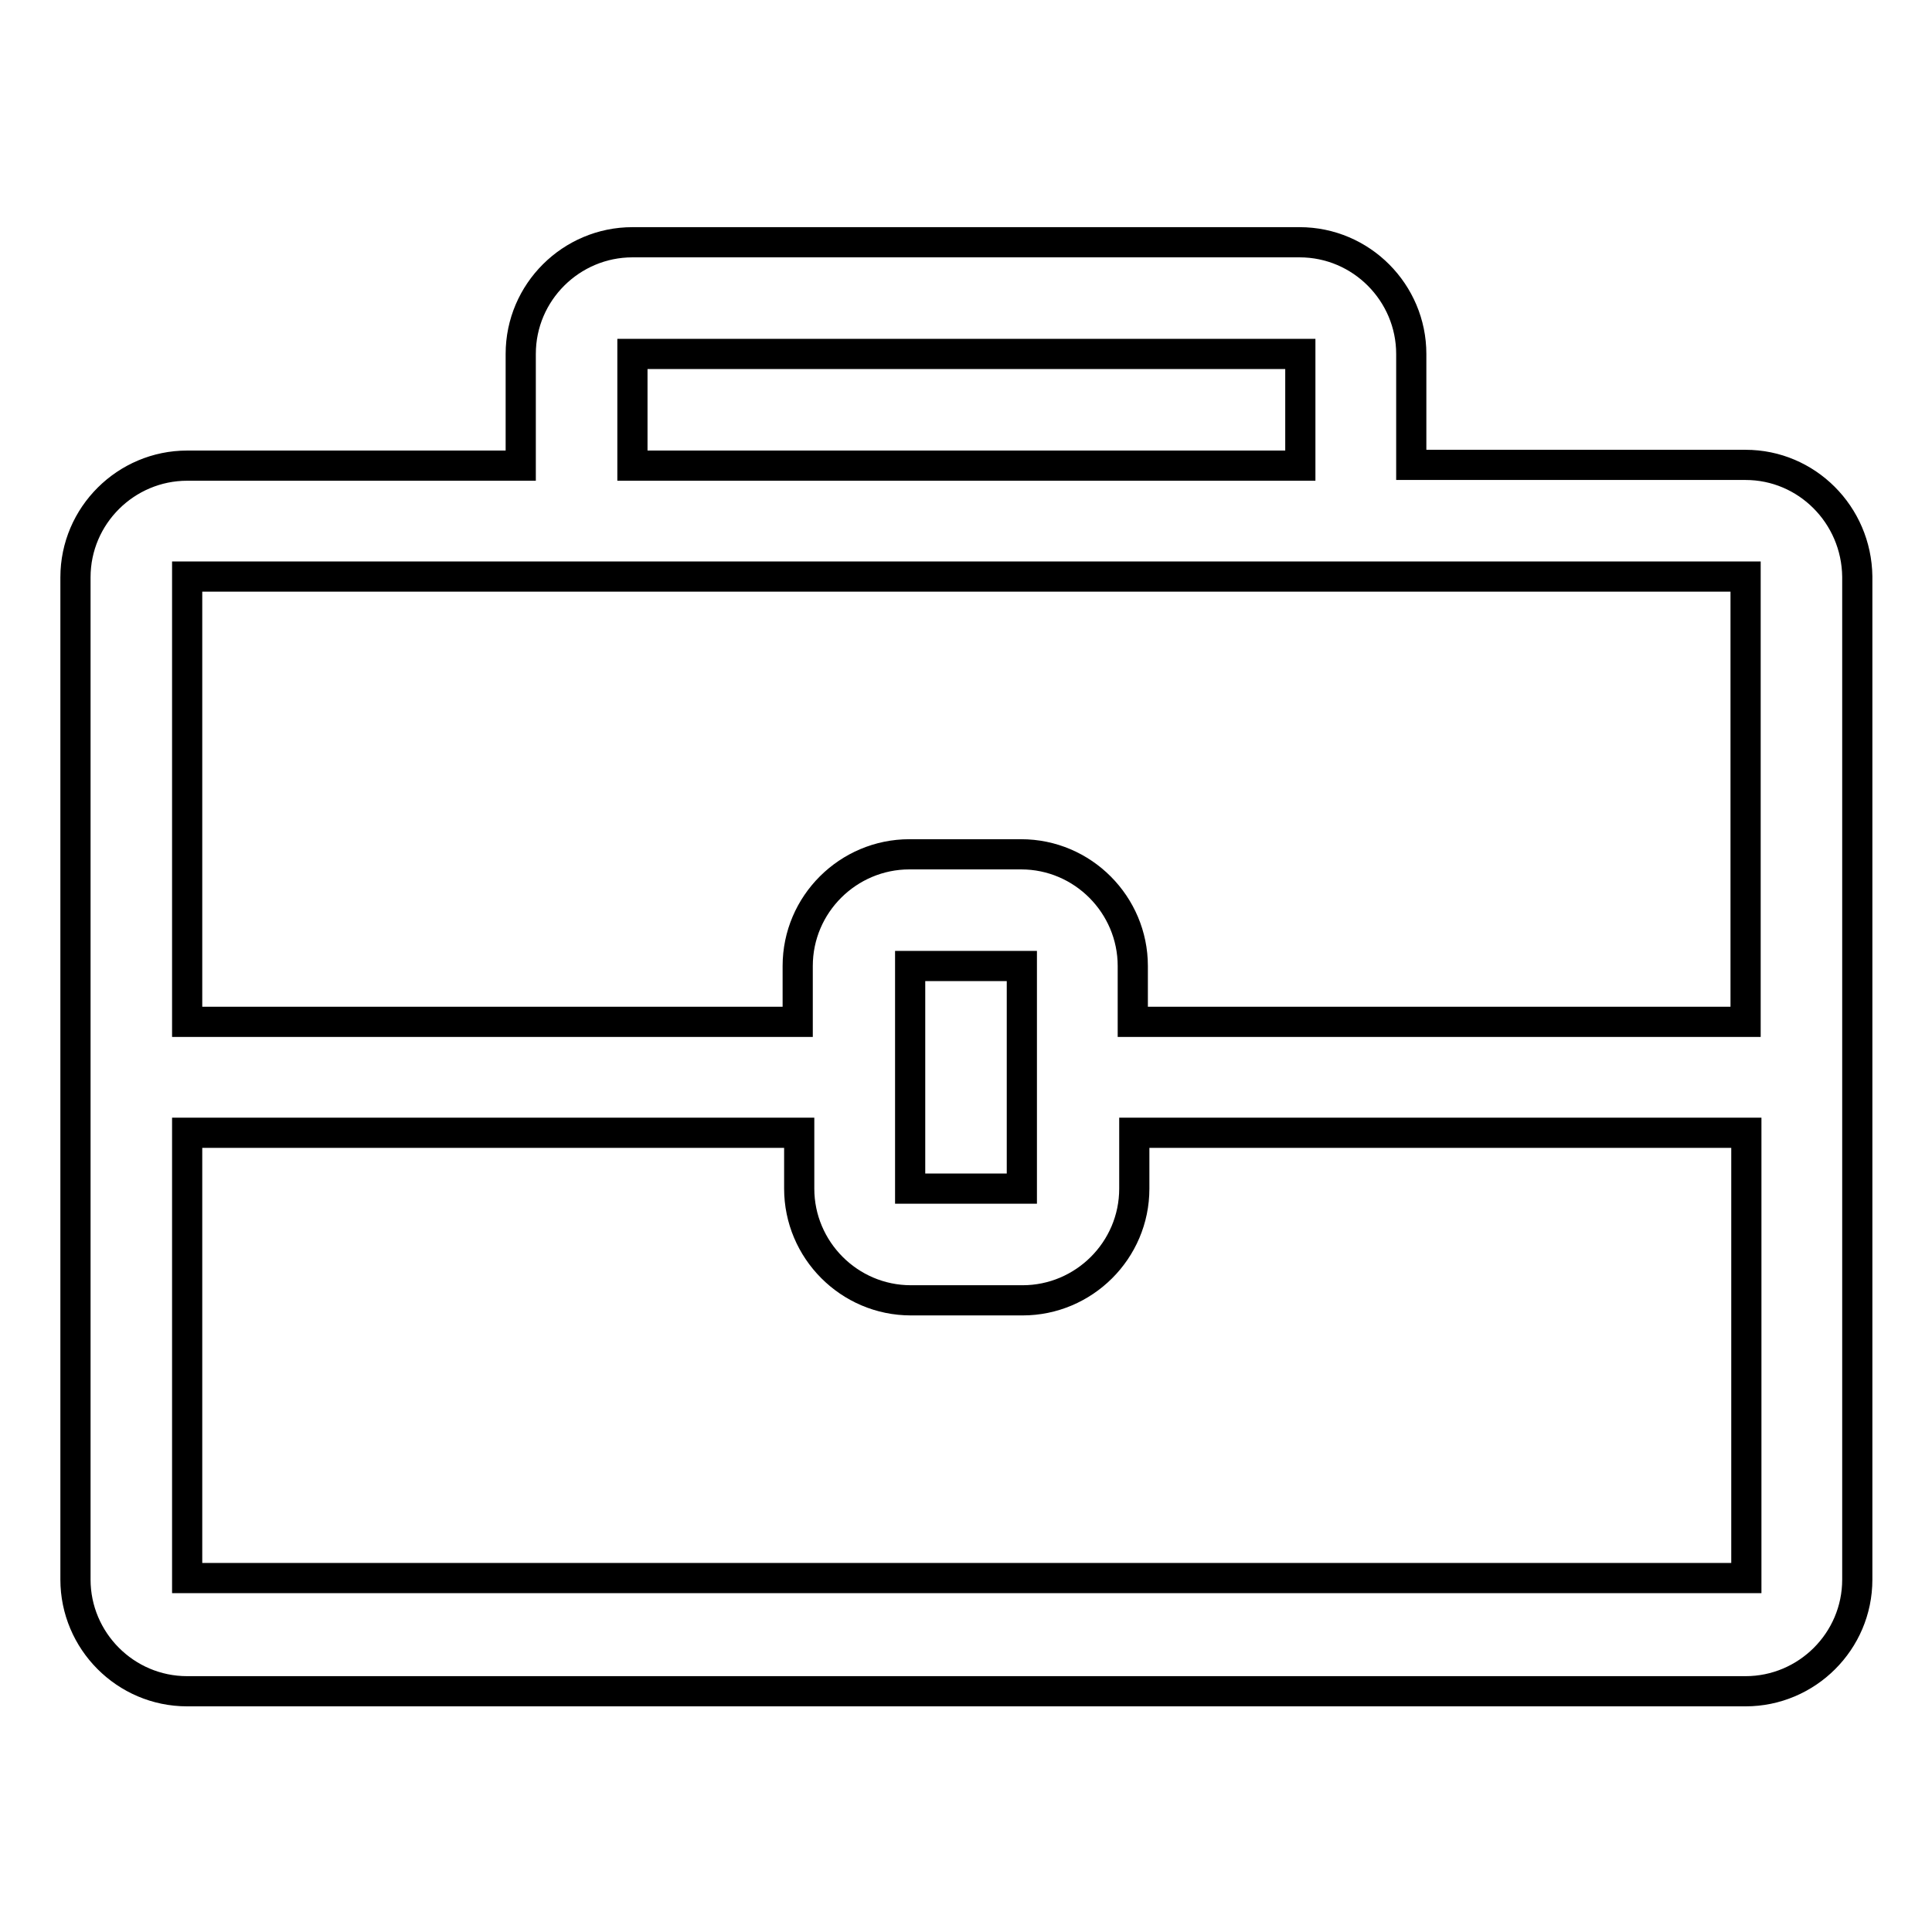 <?xml version="1.0" encoding="utf-8"?>
<!-- Svg Vector Icons : http://www.onlinewebfonts.com/icon -->
<!DOCTYPE svg PUBLIC "-//W3C//DTD SVG 1.1//EN" "http://www.w3.org/Graphics/SVG/1.1/DTD/svg11.dtd">
<svg version="1.1" xmlns="http://www.w3.org/2000/svg" xmlns:xlink="http://www.w3.org/1999/xlink" x="0px" y="0px" viewBox="0 0 256 256" enable-background="new 0 0 256 256" xml:space="preserve">
<g> <path stroke-width="4" fill-opacity="0" stroke="#000000"  d="M231.3,61.6H187V46.9c0-8.1-6.6-14.8-14.8-14.8H83.8c-8.1,0-14.8,6.6-14.8,14.8v14.8H24.8 c-8.1,0-14.8,6.6-14.8,14.8v132.8c0,8.1,6.6,14.8,14.8,14.8h206.5c8.1,0,14.8-6.6,14.8-14.8V76.4C246,68.2,239.4,61.6,231.3,61.6z  M83.8,46.9h88.5v14.8H83.8V46.9z M231.3,209.1H24.8v-59h81.1v7.4c0,8.1,6.6,14.8,14.8,14.8h14.8c8.1,0,14.8-6.6,14.8-14.8v-7.4 h81.1V209.1z M120.6,157.5V128h14.8v29.5H120.6z M150.1,135.4V128c0-8.1-6.6-14.8-14.8-14.8h-14.8c-8.1,0-14.8,6.6-14.8,14.8v7.4 H24.8v-59h206.5v59H150.1z"/></g>
</svg>